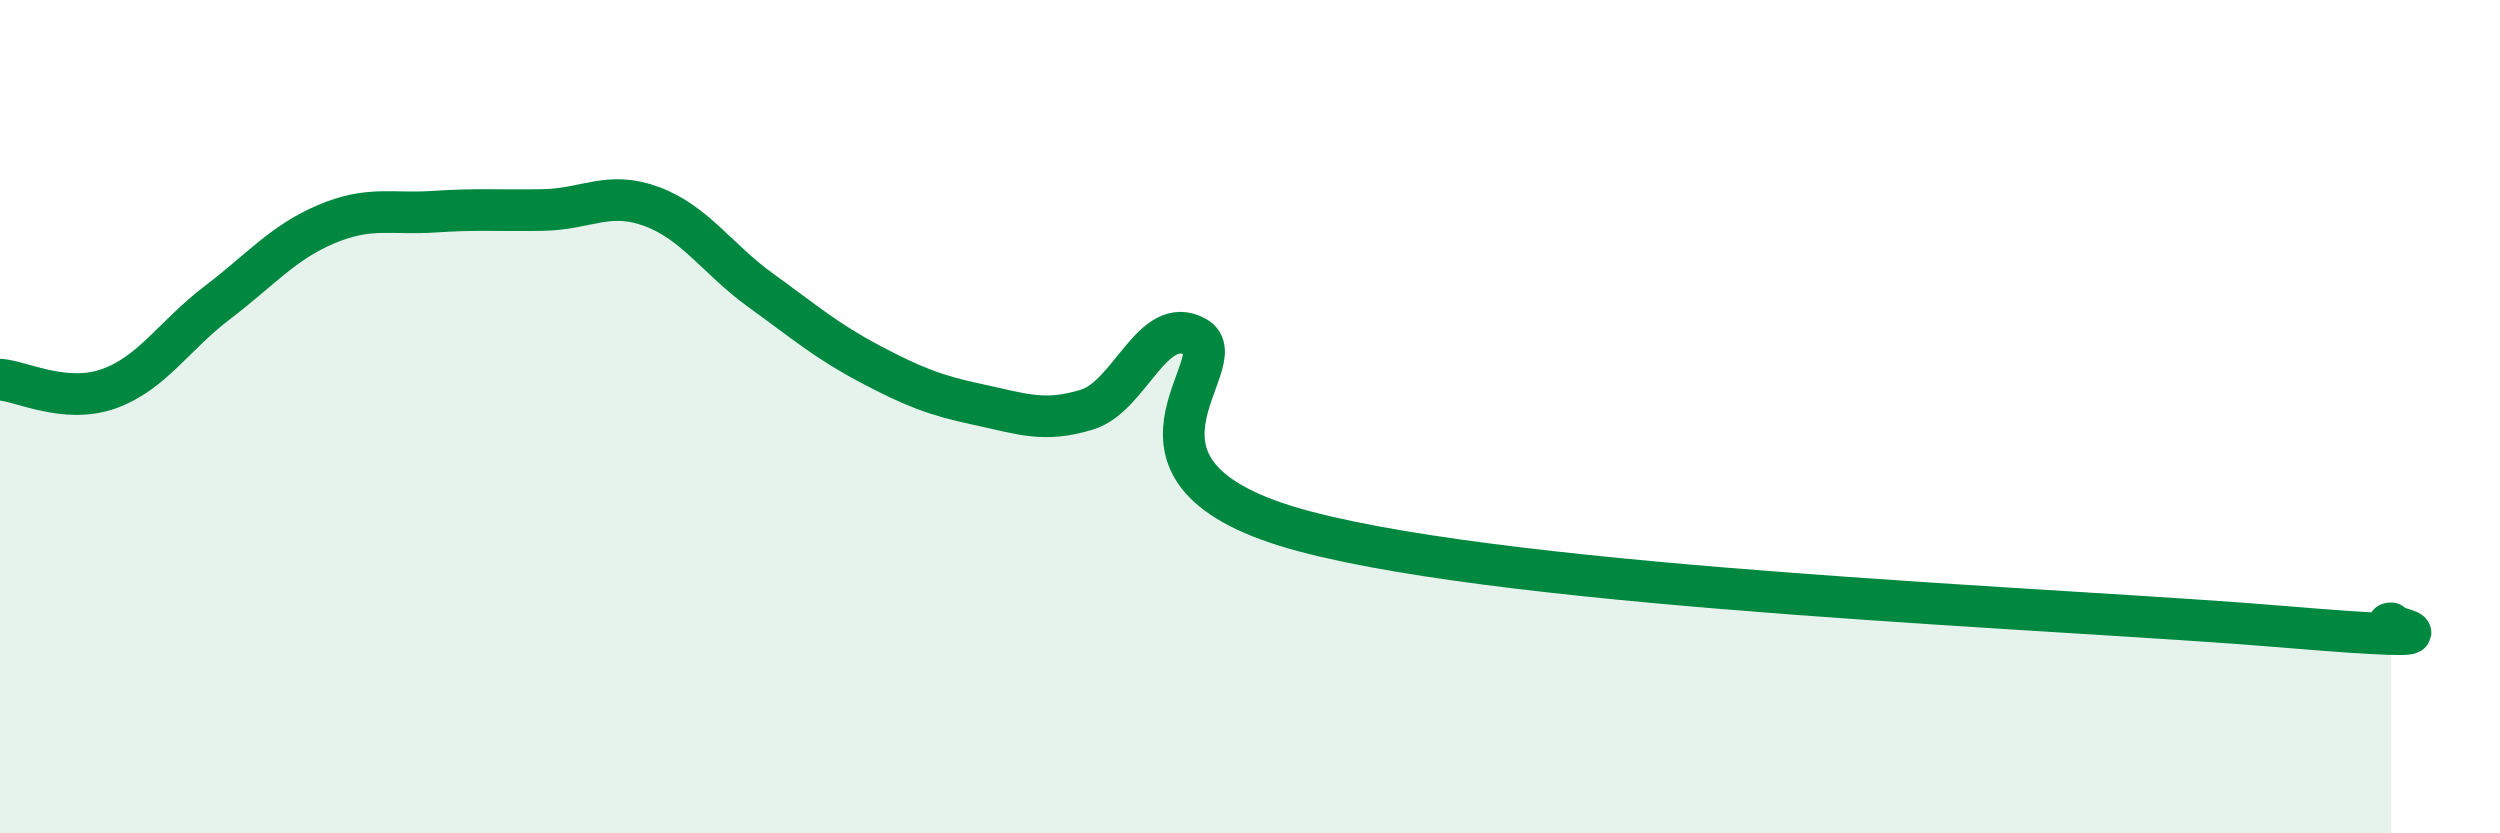 
    <svg width="60" height="20" viewBox="0 0 60 20" xmlns="http://www.w3.org/2000/svg">
      <path
        d="M 0,9.11 C 0.52,9.15 1.57,9.7 2.61,9.33 C 3.65,8.96 4.18,8.05 5.22,7.26 C 6.26,6.47 6.79,5.82 7.83,5.38 C 8.87,4.94 9.39,5.15 10.43,5.08 C 11.47,5.01 12,5.06 13.04,5.04 C 14.08,5.02 14.61,4.57 15.65,4.96 C 16.69,5.35 17.22,6.22 18.26,6.97 C 19.3,7.72 19.83,8.18 20.87,8.73 C 21.91,9.28 22.44,9.49 23.48,9.71 C 24.52,9.93 25.05,10.15 26.09,9.83 C 27.13,9.51 27.66,7.51 28.7,8.09 C 29.74,8.67 26.08,11.36 31.3,12.75 C 36.52,14.14 49.56,14.6 54.78,15.04 C 60,15.48 56.87,14.98 57.39,14.96L57.39 20L0 20Z"
        fill="#008740"
        opacity="0.1"
        stroke-linecap="round"
        stroke-linejoin="round"
      />
      <path
        d="M 0,9.11 C 0.52,9.15 1.57,9.7 2.61,9.33 C 3.65,8.96 4.18,8.05 5.22,7.26 C 6.26,6.47 6.79,5.82 7.83,5.38 C 8.87,4.94 9.39,5.15 10.43,5.08 C 11.47,5.01 12,5.06 13.04,5.04 C 14.08,5.02 14.61,4.57 15.65,4.96 C 16.69,5.35 17.22,6.22 18.26,6.97 C 19.3,7.72 19.83,8.18 20.87,8.73 C 21.91,9.28 22.44,9.49 23.48,9.71 C 24.52,9.93 25.05,10.15 26.09,9.83 C 27.13,9.51 27.66,7.51 28.7,8.09 C 29.74,8.67 26.08,11.36 31.3,12.75 C 36.52,14.14 49.56,14.6 54.78,15.04 C 60,15.48 56.87,14.98 57.39,14.96"
        stroke="#008740"
        stroke-width="1"
        fill="none"
        stroke-linecap="round"
        stroke-linejoin="round"
      />
    </svg>
  